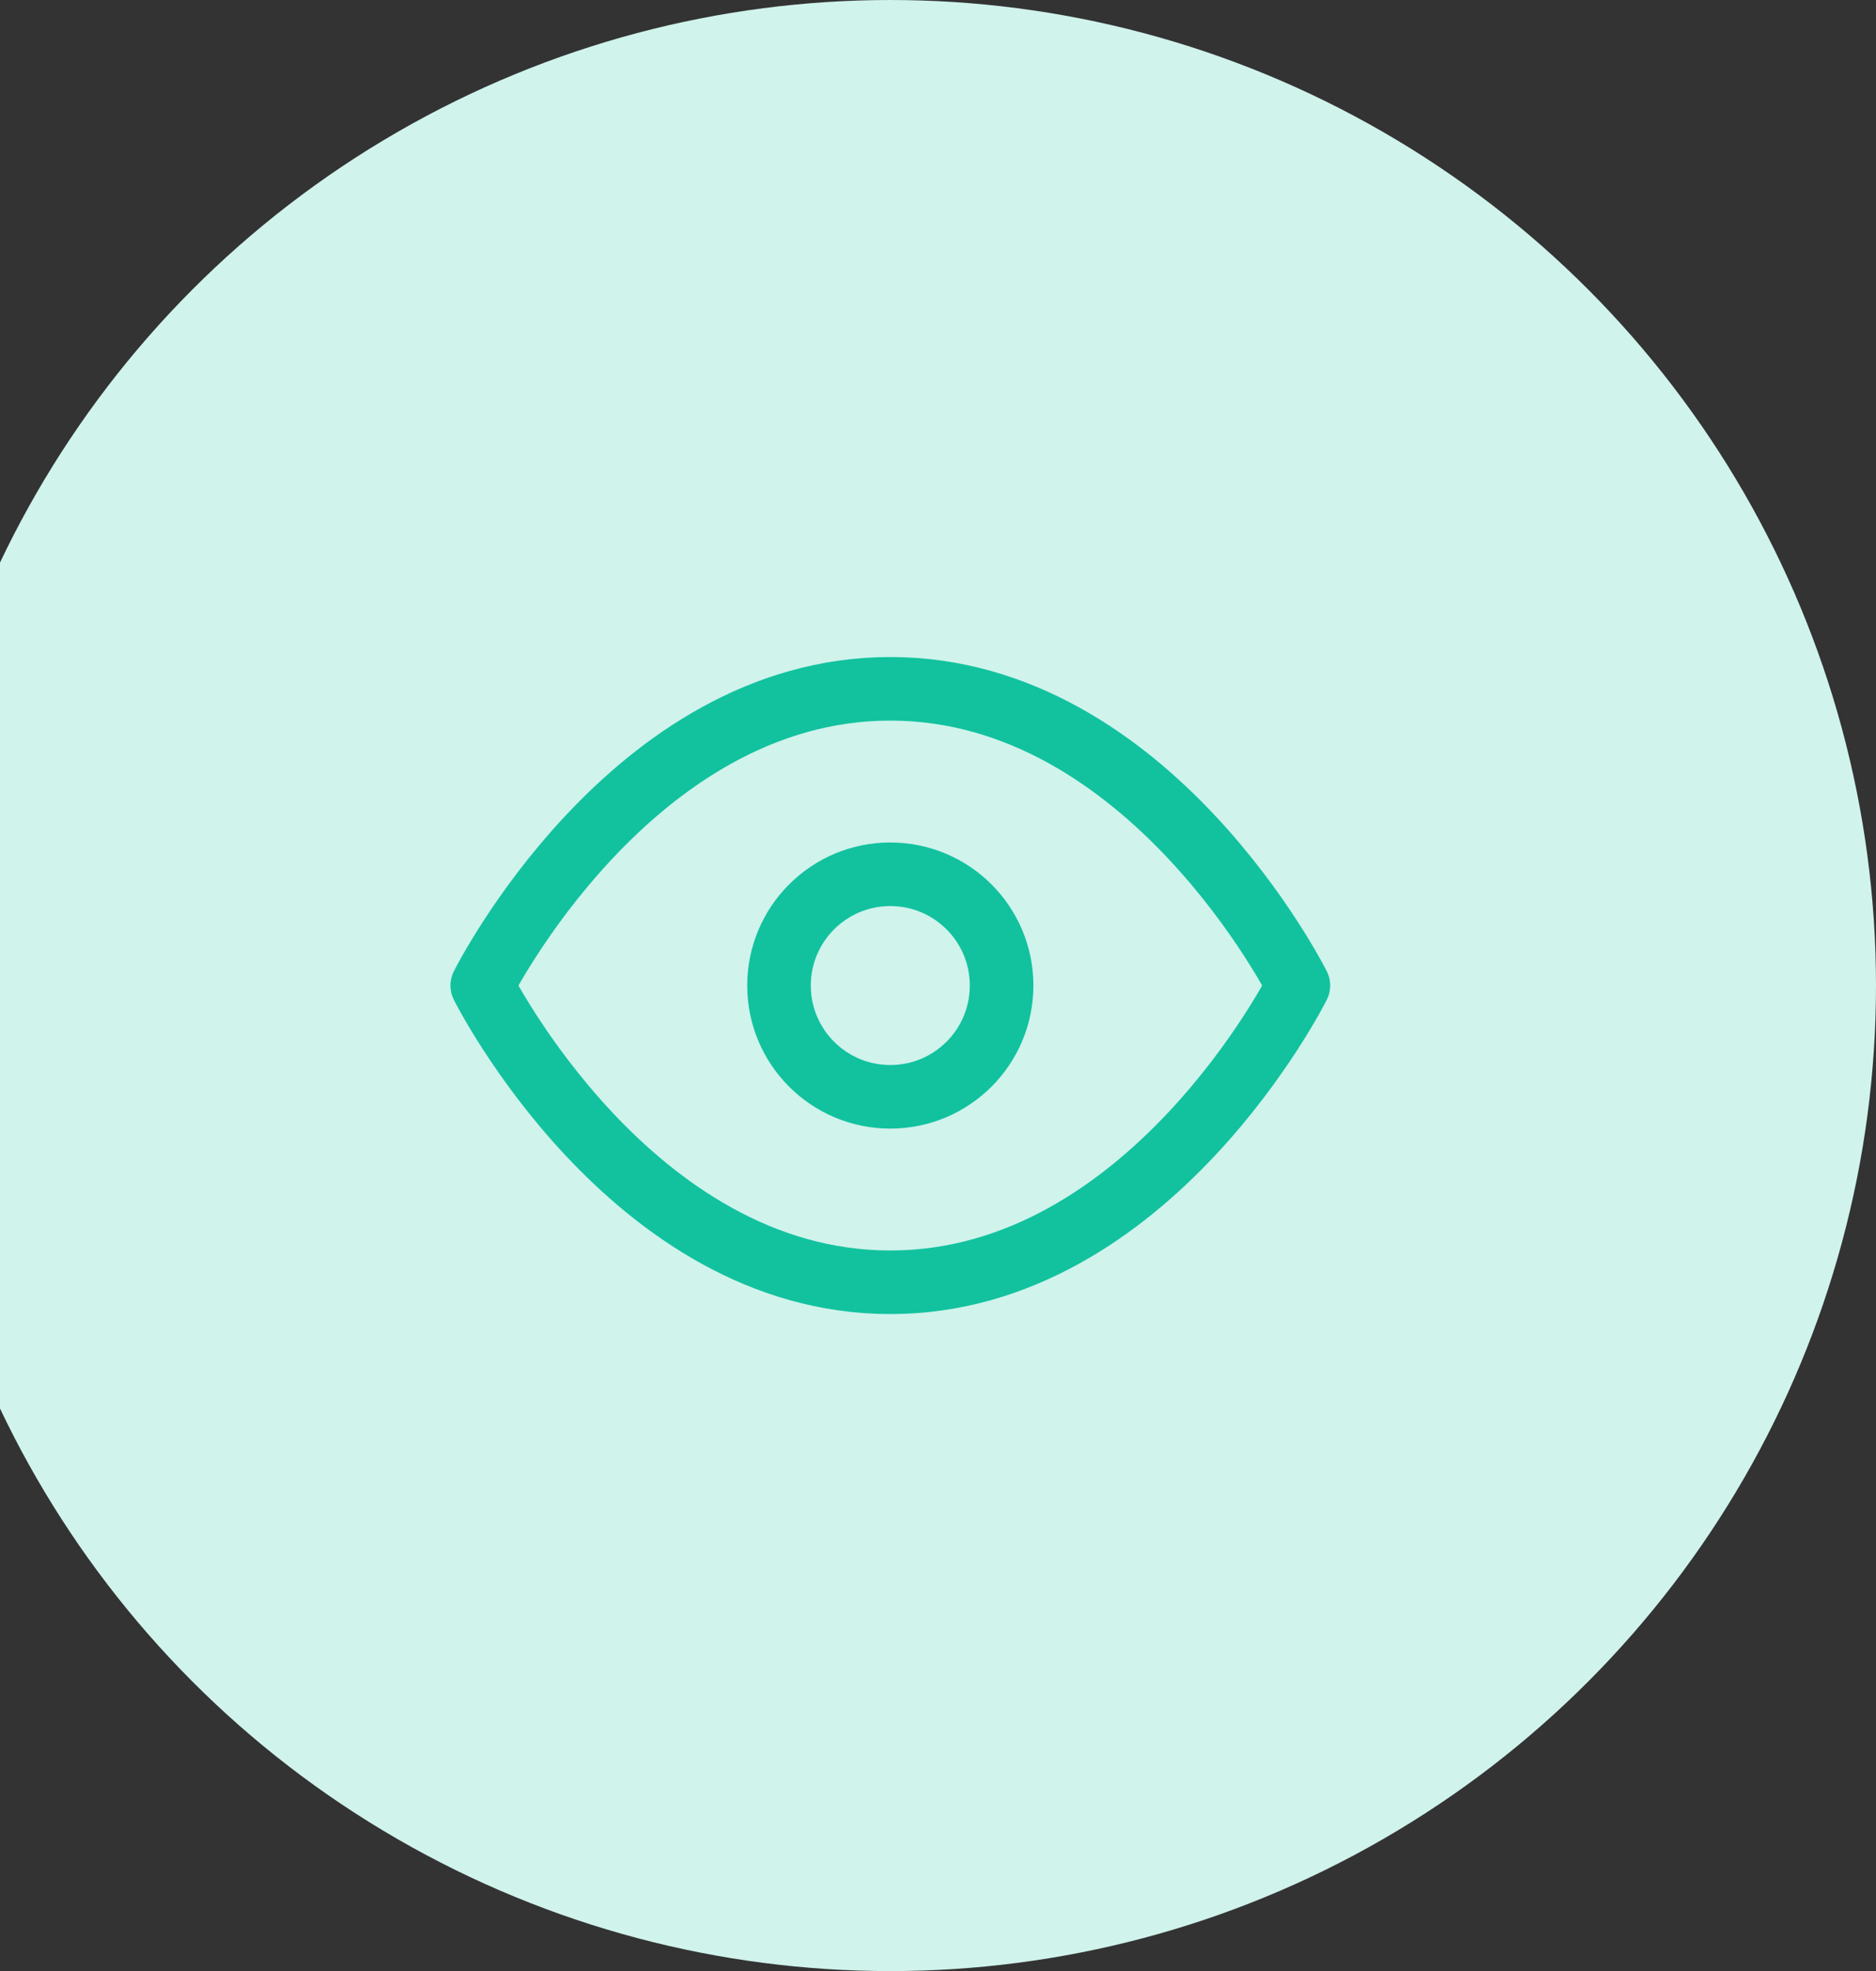 <svg width="118" height="124" viewBox="0 0 118 124" fill="none" xmlns="http://www.w3.org/2000/svg">
<rect x="0" y="0" width="118" height="124" fill="#333333" stroke="none"/>
<circle cx="56" cy="62" r="62" fill="#D0F3EC"/>
<path d="M30.334 62C30.334 62 39.667 43.333 56.001 43.333C72.334 43.333 81.667 62 81.667 62C81.667 62 72.334 80.667 56.001 80.667C39.667 80.667 30.334 62 30.334 62Z" stroke="#12C29F" stroke-width="4" stroke-linecap="round" stroke-linejoin="round"/>
<path d="M56 69C59.866 69 63 65.866 63 62C63 58.134 59.866 55 56 55C52.134 55 49 58.134 49 62C49 65.866 52.134 69 56 69Z" stroke="#12C29F" stroke-width="4" stroke-linecap="round" stroke-linejoin="round"/>
</svg>
